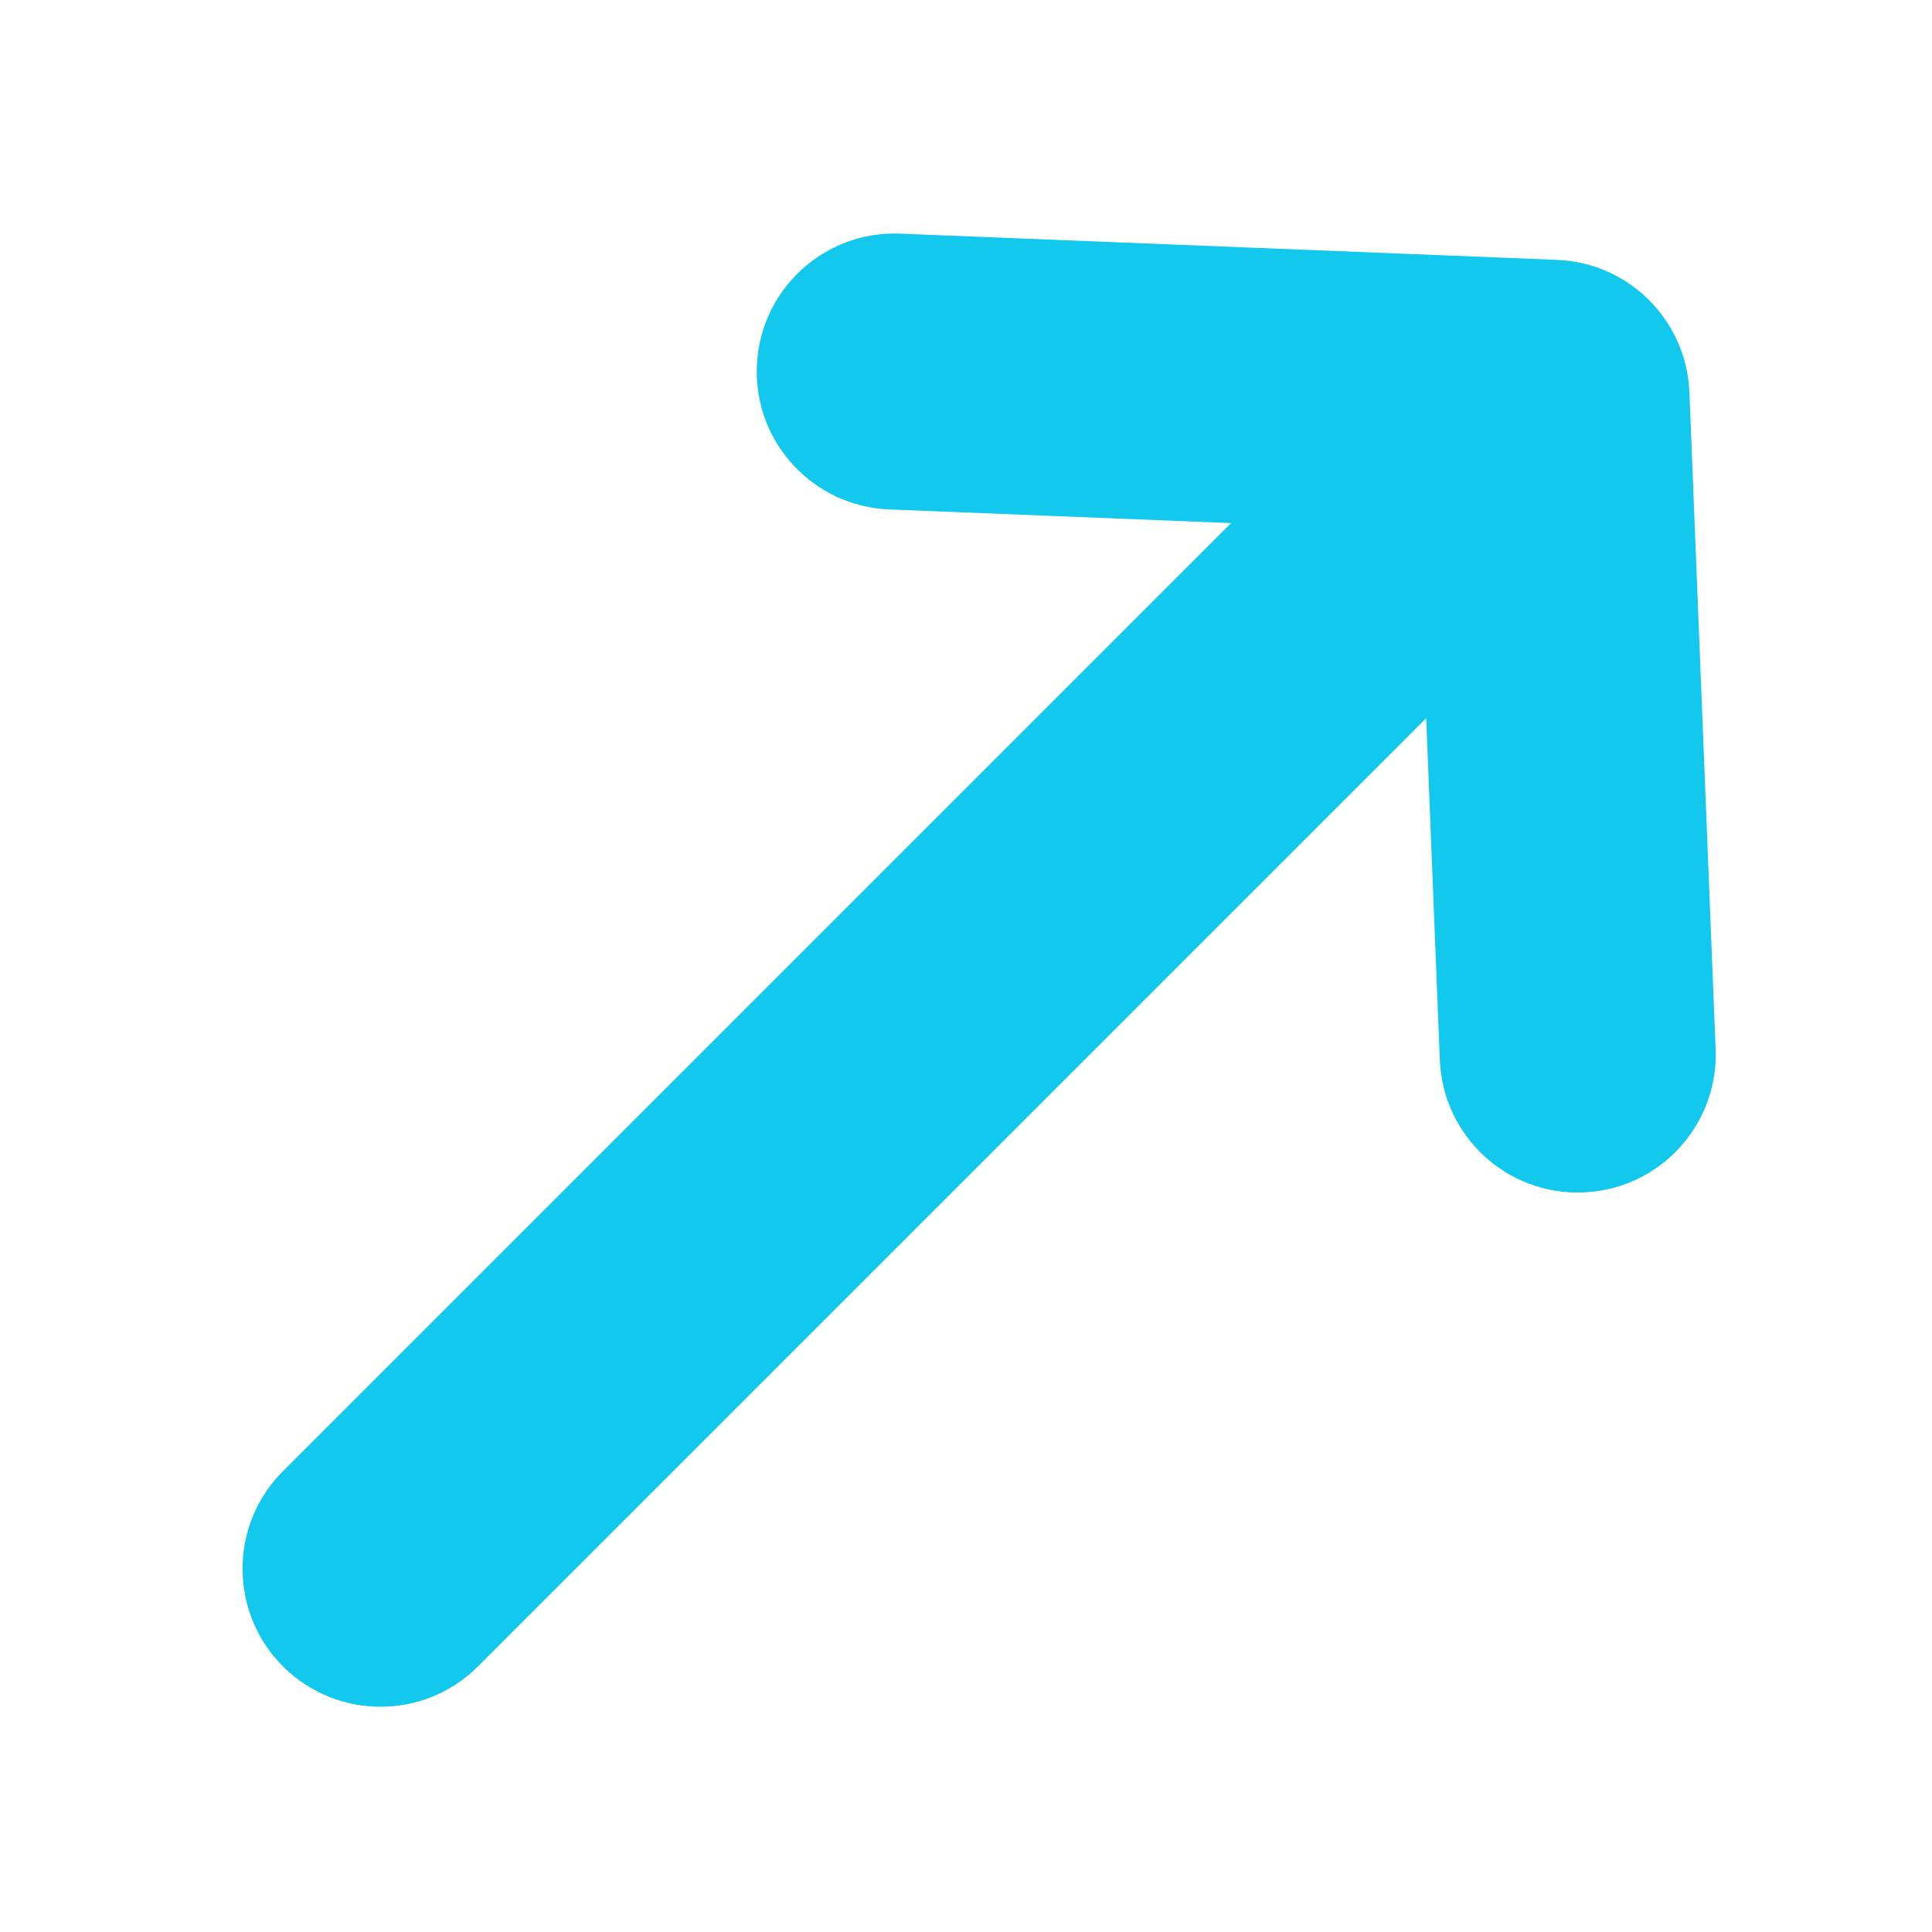 <svg width="16" height="16" viewBox="0 0 16 16" fill="none" xmlns="http://www.w3.org/2000/svg">
<path fill-rule="evenodd" clip-rule="evenodd" d="M13.112 9.875C13.743 9.85 14.233 9.318 14.208 8.688L13.991 3.248C13.967 2.653 13.49 2.176 12.895 2.152L7.455 1.935C6.825 1.909 6.293 2.4 6.268 3.031C6.242 3.662 6.733 4.193 7.364 4.219L10.195 4.332L2.343 12.184C1.897 12.63 1.897 13.353 2.343 13.8C2.79 14.246 3.513 14.246 3.959 13.8L11.811 5.948L11.924 8.779C11.95 9.41 12.481 9.901 13.112 9.875Z" fill="#12C8ED"/>
</svg>

